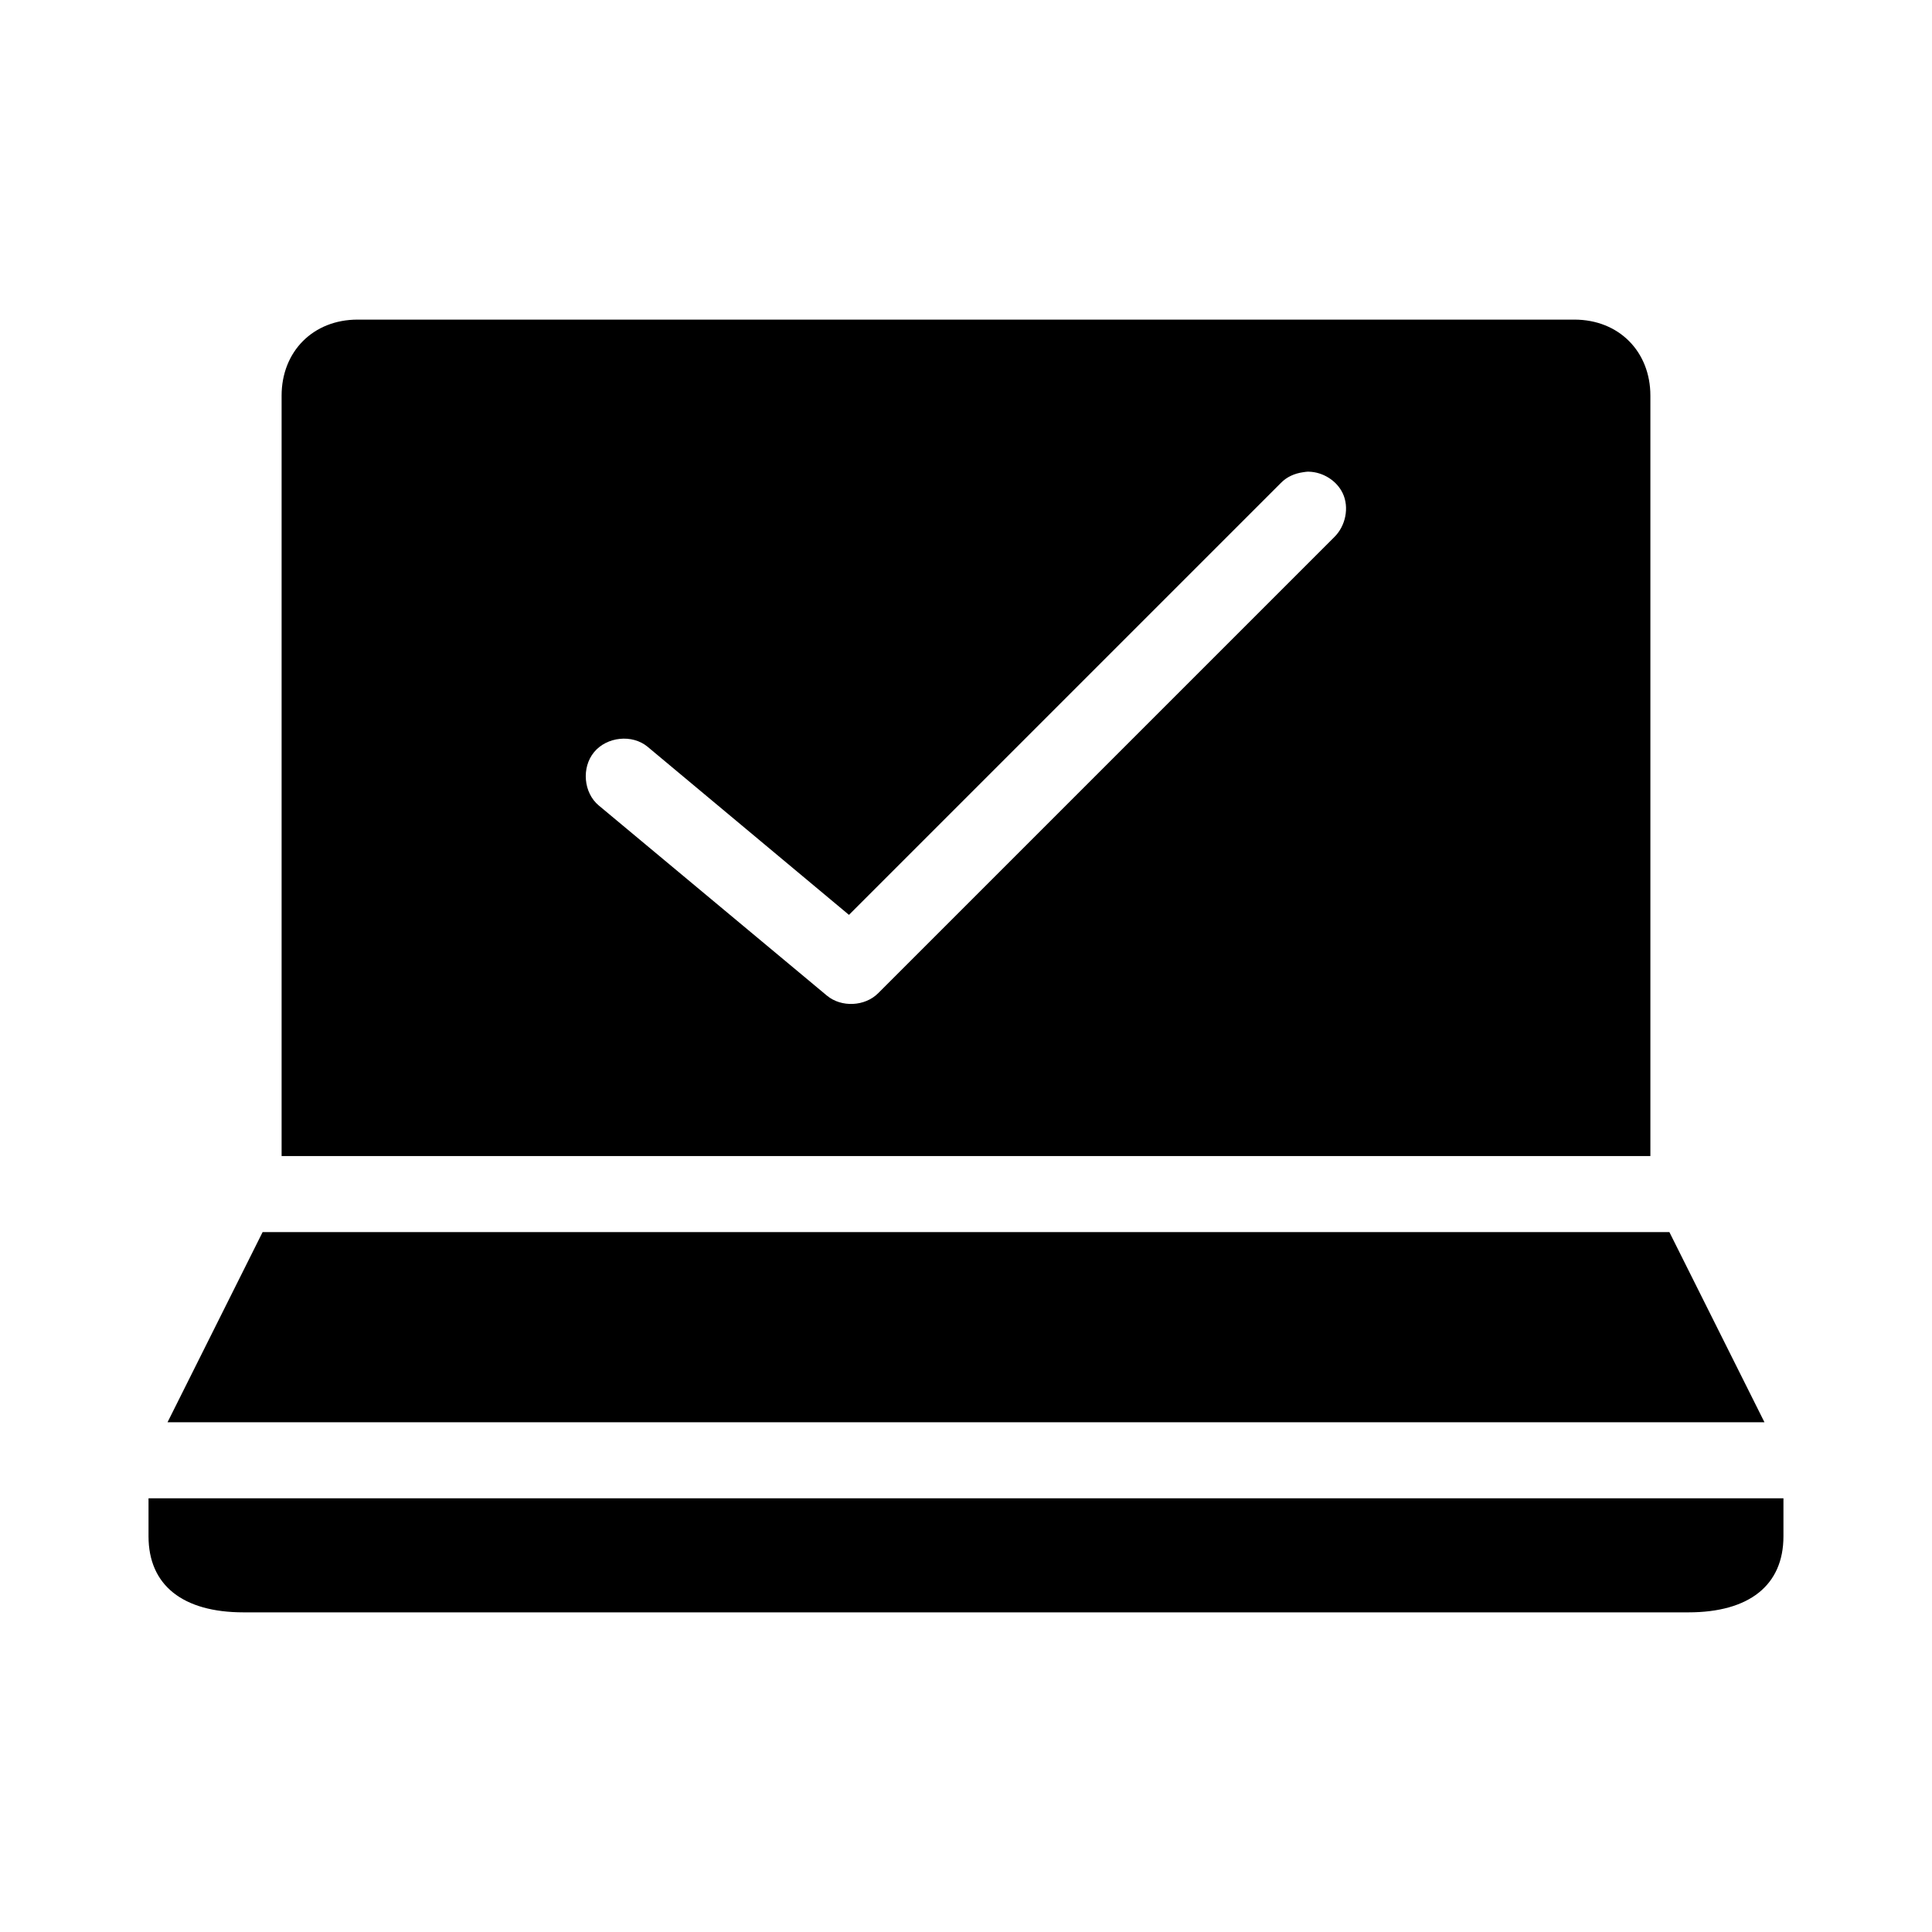 <?xml version="1.0" encoding="UTF-8"?>
<!-- The Best Svg Icon site in the world: iconSvg.co, Visit us! https://iconsvg.co -->
<svg fill="#000000" width="800px" height="800px" version="1.1" viewBox="144 144 512 512" xmlns="http://www.w3.org/2000/svg">
 <path d="m238.78 228.7c-11.82 0-20.152 8.48-20.152 20.152v201.52h362.74v-201.52c0-11.672-8.332-20.152-20.152-20.152zm252.06 40.305c3.699 0.082 7.359 2.316 8.973 5.668 1.844 3.832 0.742 8.777-2.203 11.652l-120.91 120.91c-3.508 3.5-9.723 3.789-13.539 0.629l-60.457-50.383c-4.082-3.379-4.641-10.09-1.258-14.168 3.379-4.082 10.09-4.797 14.168-1.418l53.371 44.555 114.46-114.46c1.539-1.605 3.625-2.516 5.824-2.836 0.527-0.074 1.047-0.172 1.574-0.156zm-277.25 201.52-25.191 50.383h423.2l-25.191-50.383h-372.82zm-30.23 70.535v10.078c0 12.984 9.094 20.152 25.191 20.152h382.89c16.098 0 25.191-7.168 25.191-20.152v-10.078z"/>
</svg>